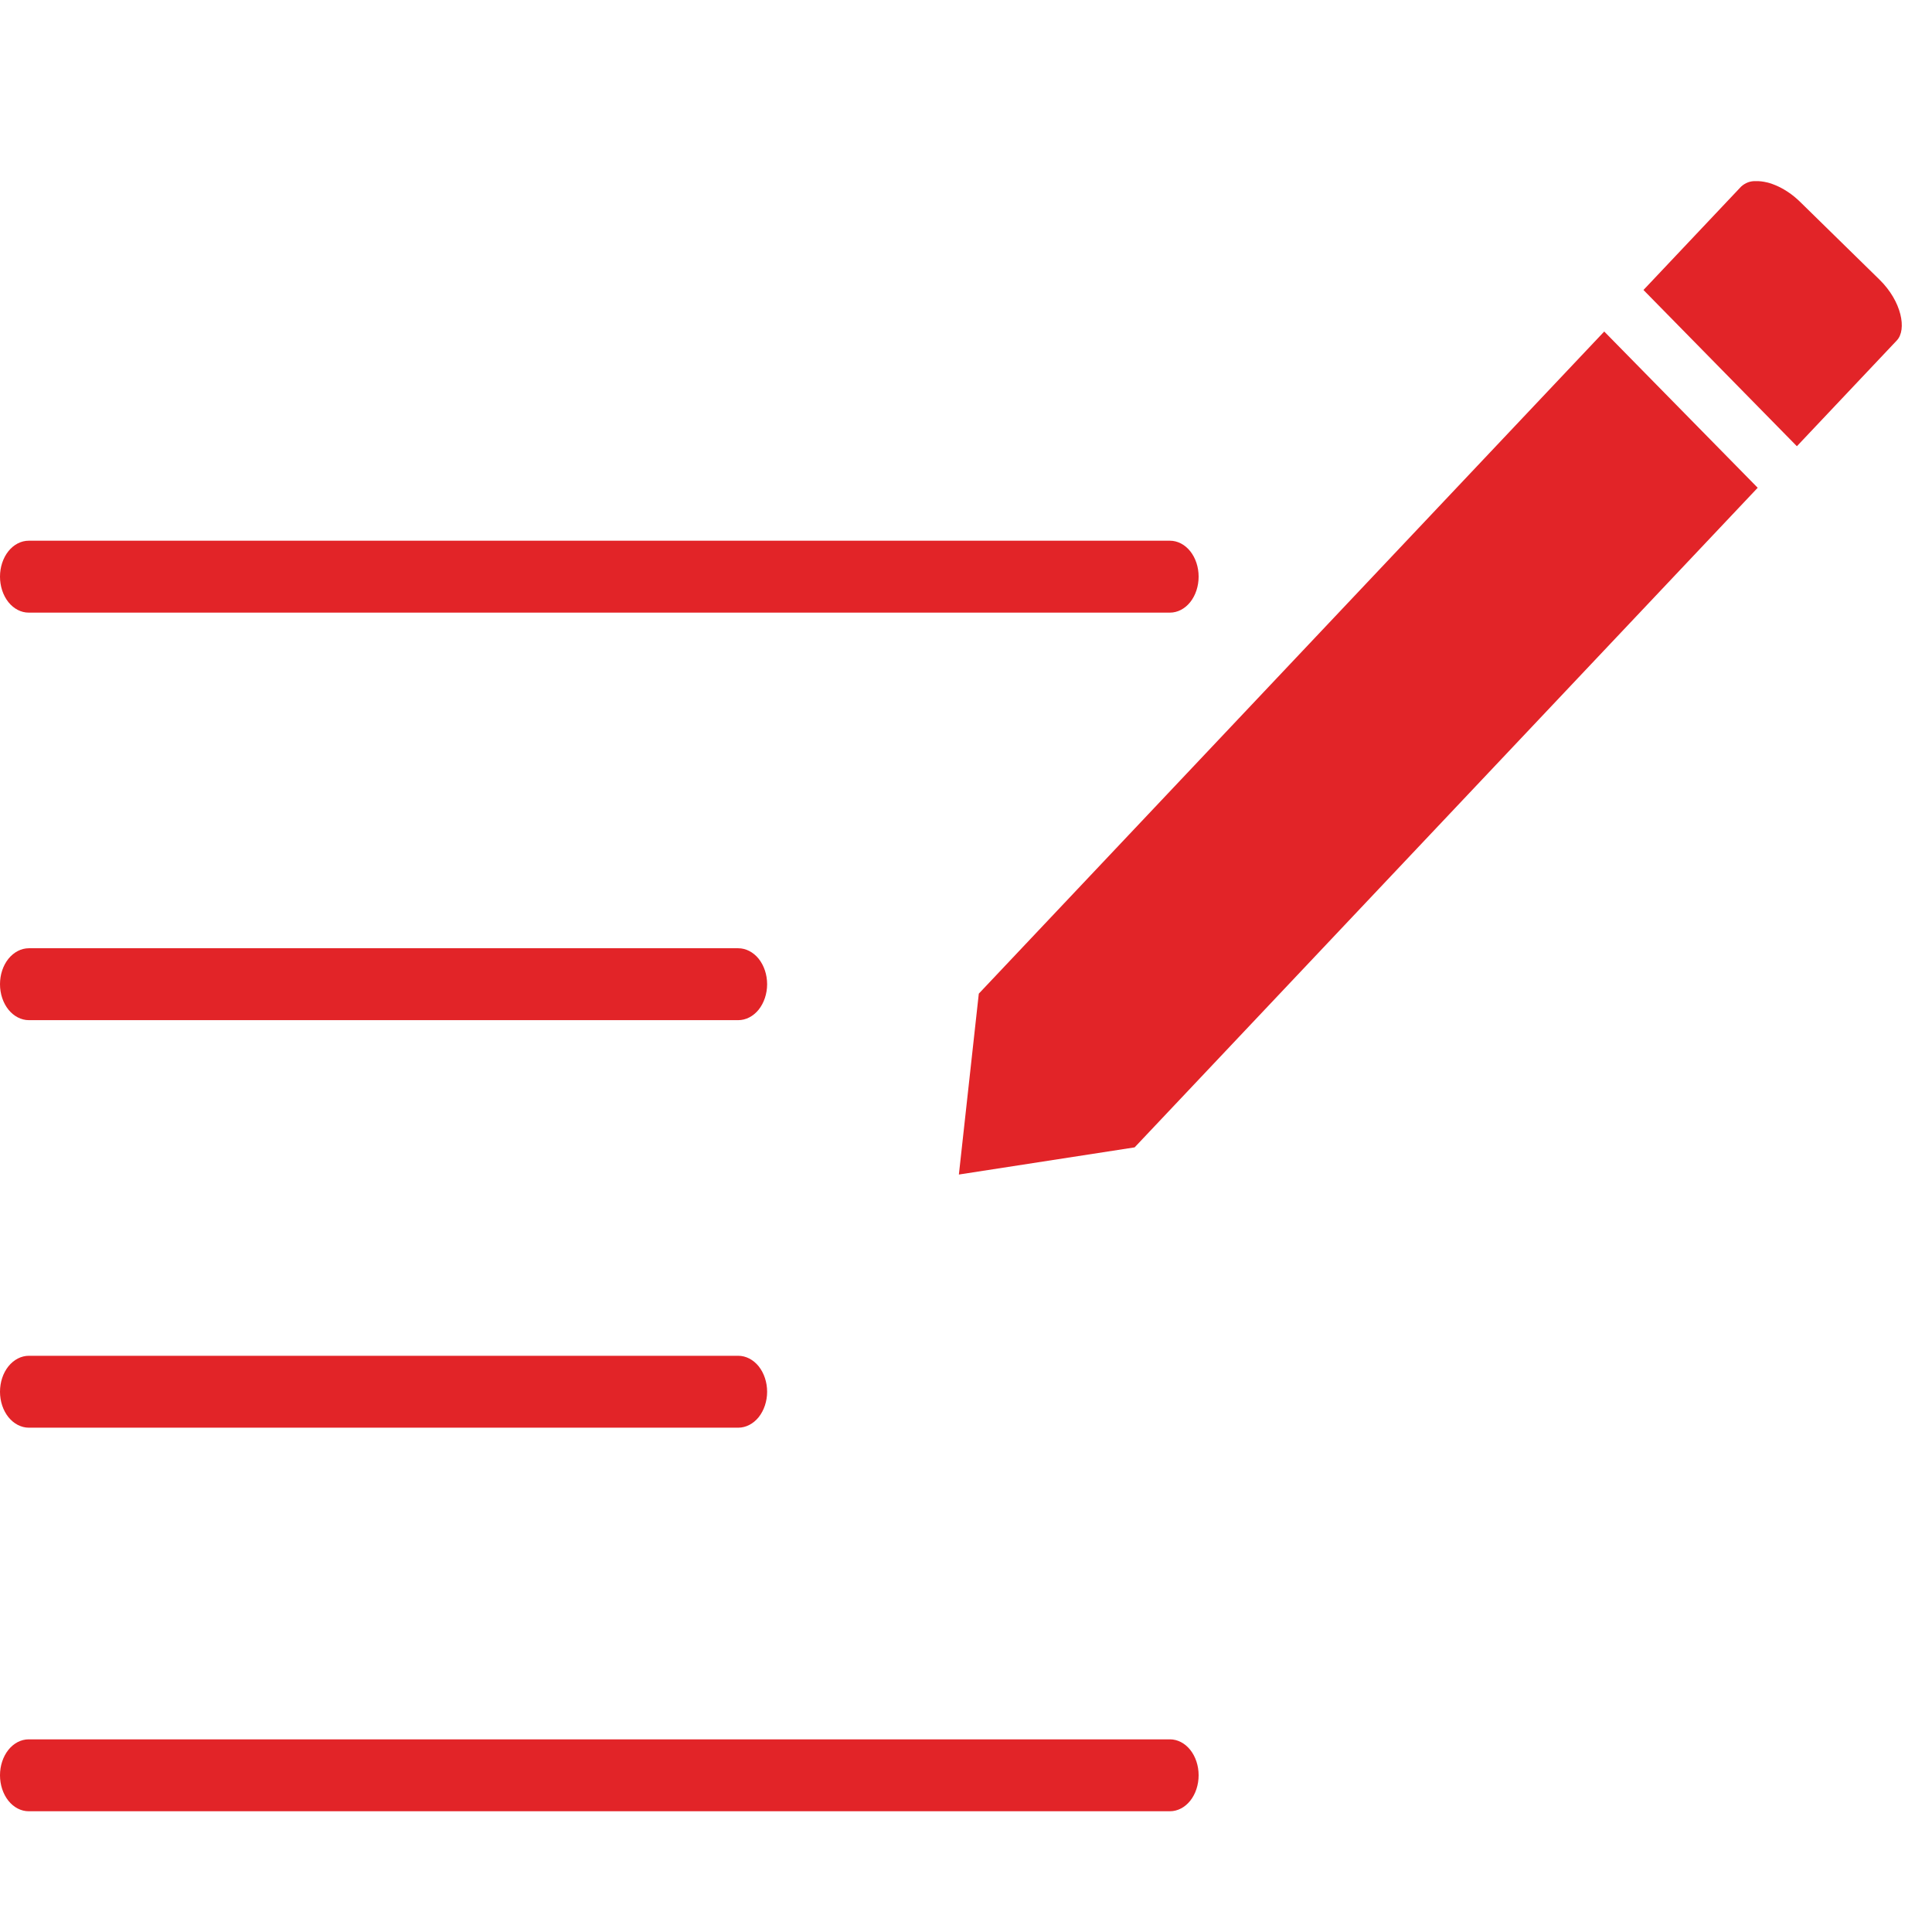 <svg width="32" height="32" viewBox="0 0 32 32" fill="none" xmlns="http://www.w3.org/2000/svg">
<path d="M19.378 8.956H0.475C0.349 8.956 0.228 9.019 0.139 9.13C0.05 9.242 0 9.393 0 9.551C0 9.709 0.05 9.861 0.139 9.973C0.228 10.084 0.349 10.147 0.475 10.147H19.378C19.504 10.147 19.625 10.084 19.714 9.973C19.803 9.861 19.853 9.709 19.853 9.551C19.853 9.393 19.803 9.242 19.714 9.13C19.625 9.019 19.504 8.956 19.378 8.956Z" fill="#E22428"/>
<path d="M0.478 16.897H12.227C12.354 16.897 12.476 16.834 12.566 16.723C12.655 16.611 12.706 16.459 12.706 16.302C12.706 16.143 12.655 15.992 12.566 15.88C12.476 15.769 12.354 15.706 12.227 15.706H0.478C0.352 15.706 0.23 15.769 0.14 15.88C0.05 15.992 0 16.143 0 16.302C0 16.459 0.05 16.611 0.14 16.723C0.23 16.834 0.352 16.897 0.478 16.897Z" fill="#E22428"/>
<path d="M0.478 23.647H12.227C12.354 23.647 12.476 23.584 12.566 23.473C12.655 23.361 12.706 23.209 12.706 23.052C12.706 22.893 12.655 22.742 12.566 22.63C12.476 22.519 12.354 22.456 12.227 22.456H0.478C0.352 22.456 0.23 22.519 0.14 22.63C0.05 22.742 0 22.893 0 23.052C0 23.209 0.05 23.361 0.14 23.473C0.23 23.584 0.352 23.647 0.478 23.647Z" fill="#E22428"/>
<path d="M0.475 30H19.378C19.504 30 19.625 29.937 19.714 29.826C19.803 29.714 19.853 29.562 19.853 29.404C19.853 29.246 19.803 29.095 19.714 28.983C19.625 28.872 19.504 28.809 19.378 28.809H0.475C0.349 28.809 0.228 28.872 0.139 28.983C0.05 29.095 0 29.246 0 29.404C0 29.562 0.05 29.714 0.139 29.826C0.228 29.937 0.349 30 0.475 30Z" fill="#E22428"/>
<path d="M31.13 4.631L29.816 3.344C29.595 3.127 29.315 2.994 29.083 3C29.038 2.998 28.994 3.005 28.952 3.02C28.91 3.036 28.872 3.06 28.839 3.09L27.221 4.803L29.762 7.391L31.417 5.639C31.586 5.461 31.499 4.992 31.13 4.631Z" fill="#E22428"/>
<path d="M26.571 5.491L16.212 16.458L15.882 19.454L18.793 19.004L29.113 8.079L26.571 5.491Z" fill="#E22428"/>
</svg>
